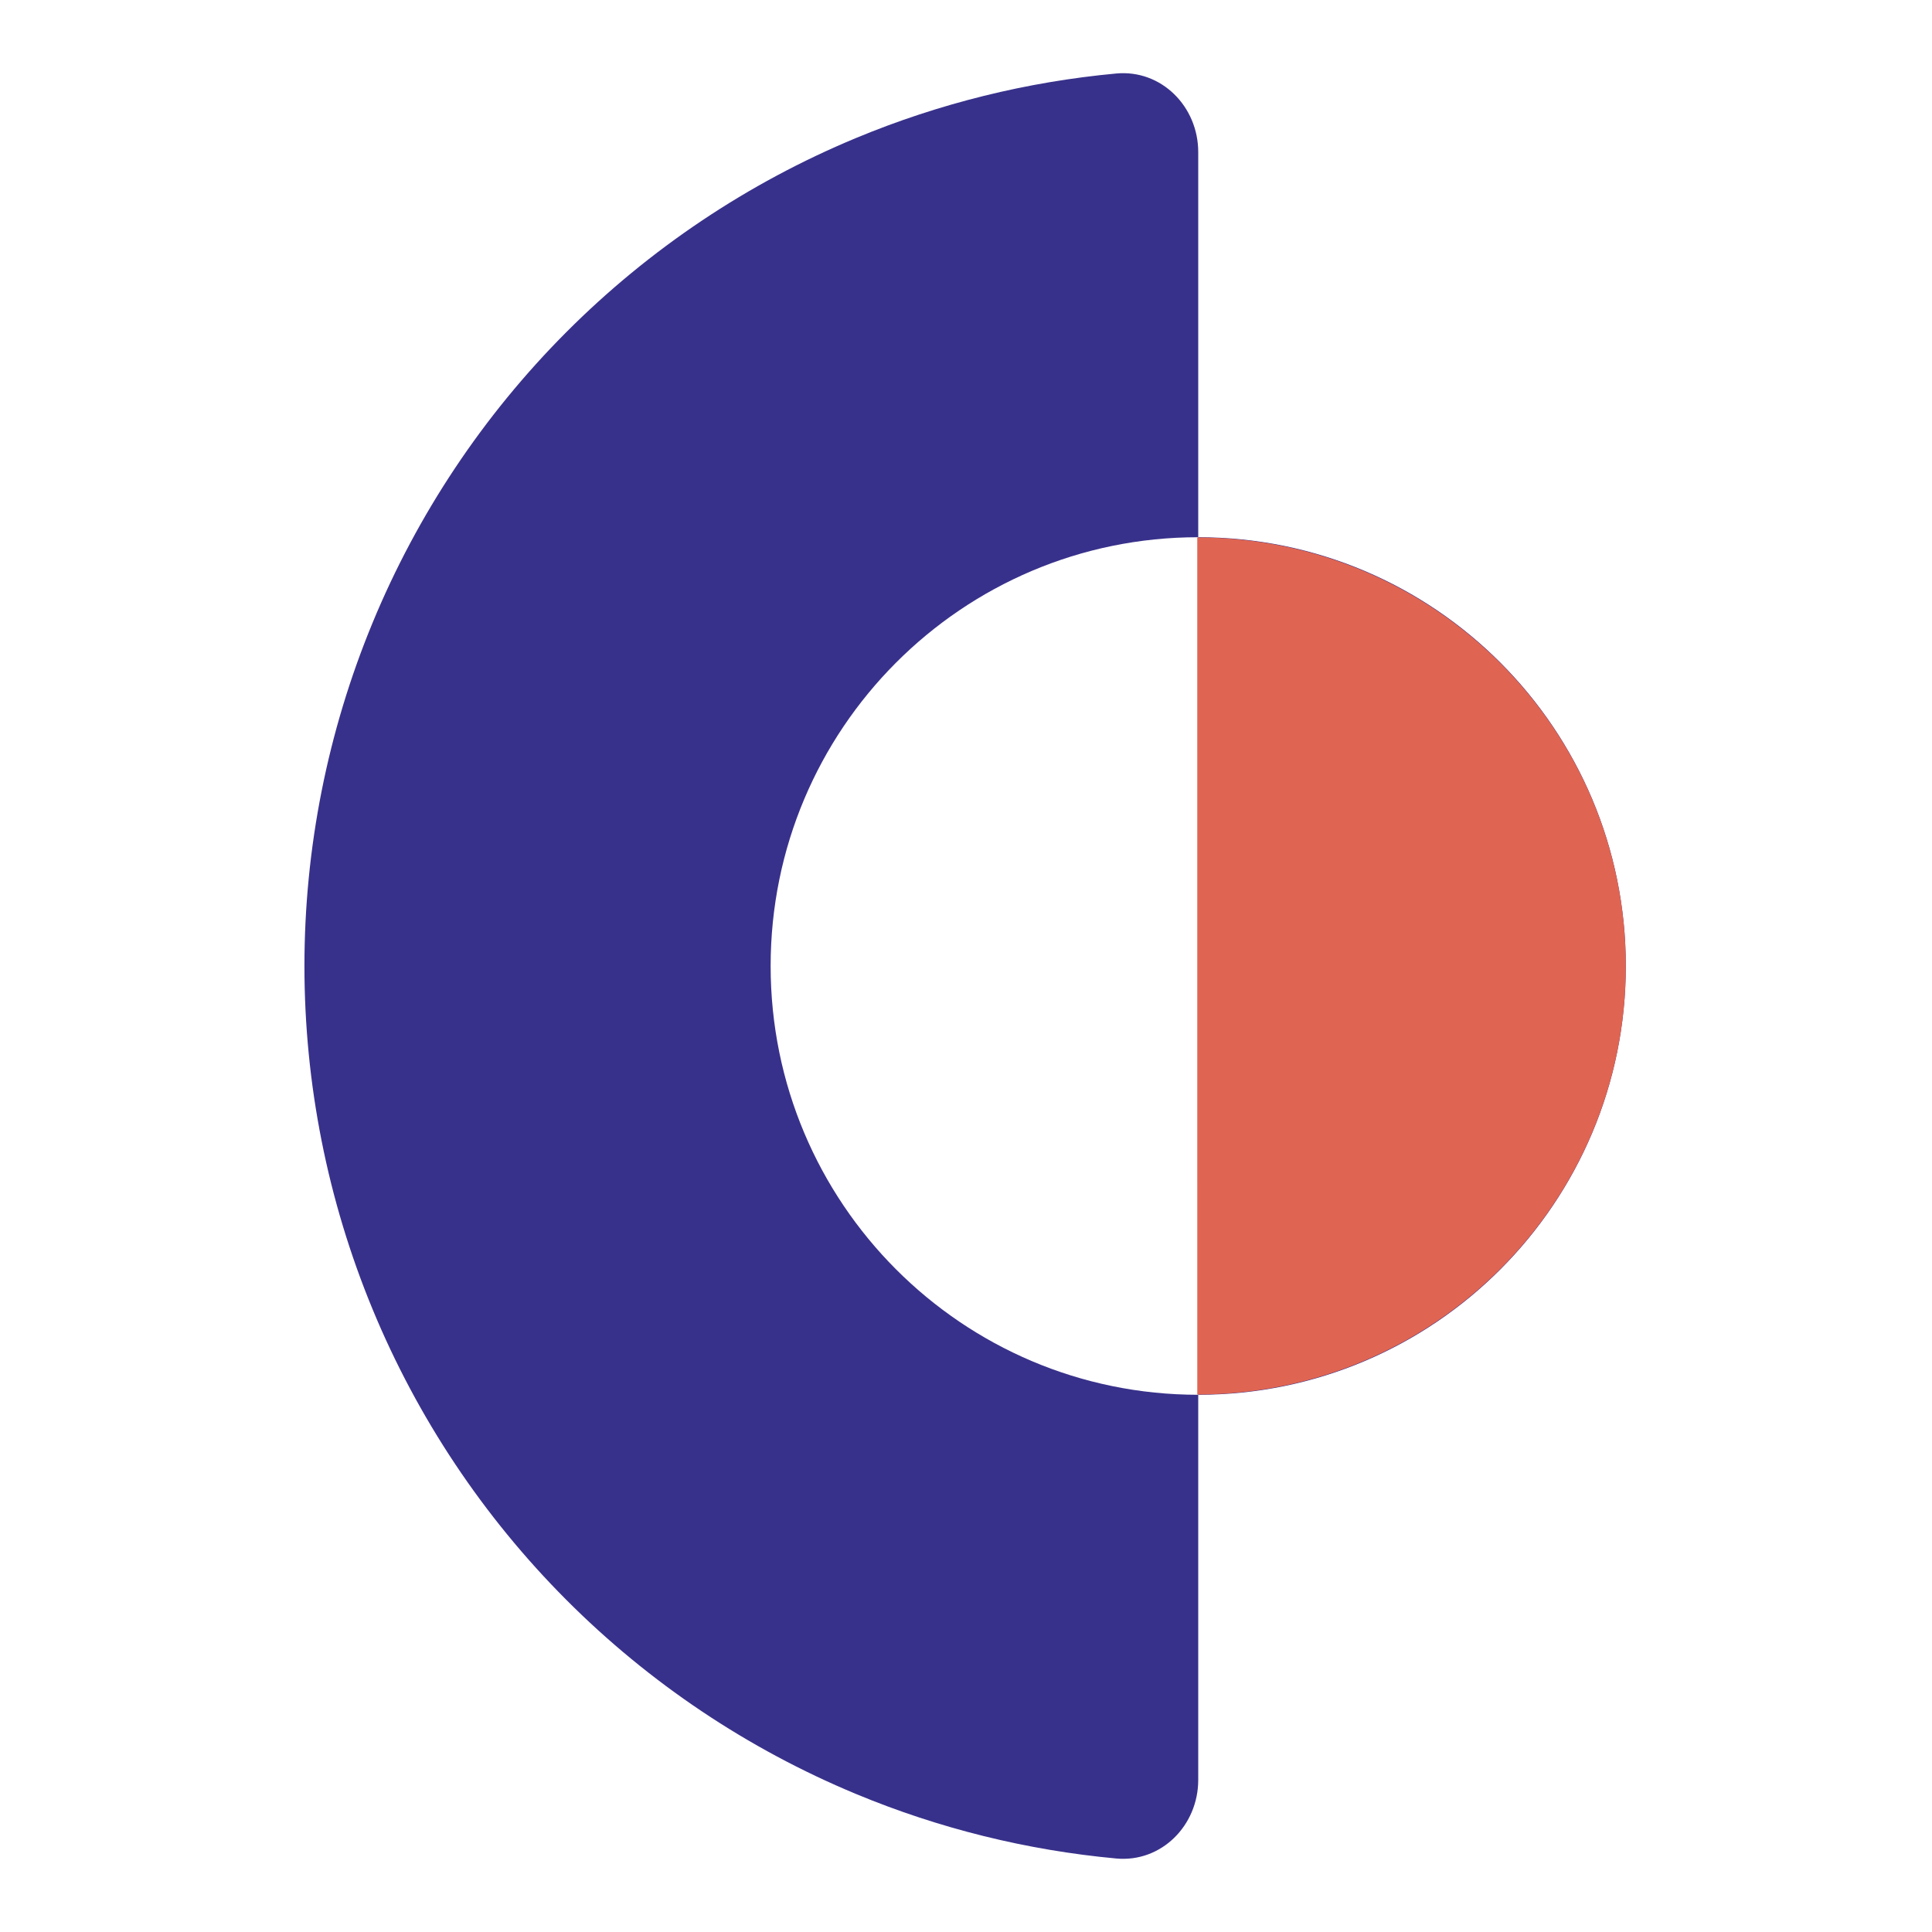 <svg xmlns="http://www.w3.org/2000/svg" fill="none" viewBox="0 0 660 660" height="660" width="660">
<path fill="#38318B" d="M409.333 608.059C409.333 623.591 396.751 636.315 381.327 634.891C350.832 632.074 320.878 624.668 292.487 612.875C255.442 597.488 221.783 574.935 193.43 546.503C165.077 518.071 142.586 484.318 127.242 447.171C111.898 410.023 104 370.208 104 330C104 289.792 111.898 249.977 127.242 212.829C142.586 175.682 165.077 141.929 193.43 113.497C221.783 85.065 255.442 62.512 292.487 47.125C320.878 35.332 350.832 27.926 381.328 25.109C396.751 23.684 409.333 36.409 409.333 51.941V183.524C328.66 183.524 263.262 249.104 263.262 330.001C263.262 410.897 328.658 476.476 409.329 476.478V183.525C490.002 183.525 555.4 249.104 555.4 330.001C555.4 410.897 490.004 476.477 409.333 476.478V608.059Z"></path>
<path fill="#DF6552" d="M409.005 476.399L409.001 183.599C489.856 183.599 555.401 249.145 555.401 329.999C555.401 410.853 489.858 476.398 409.005 476.399Z"></path>
</svg>
